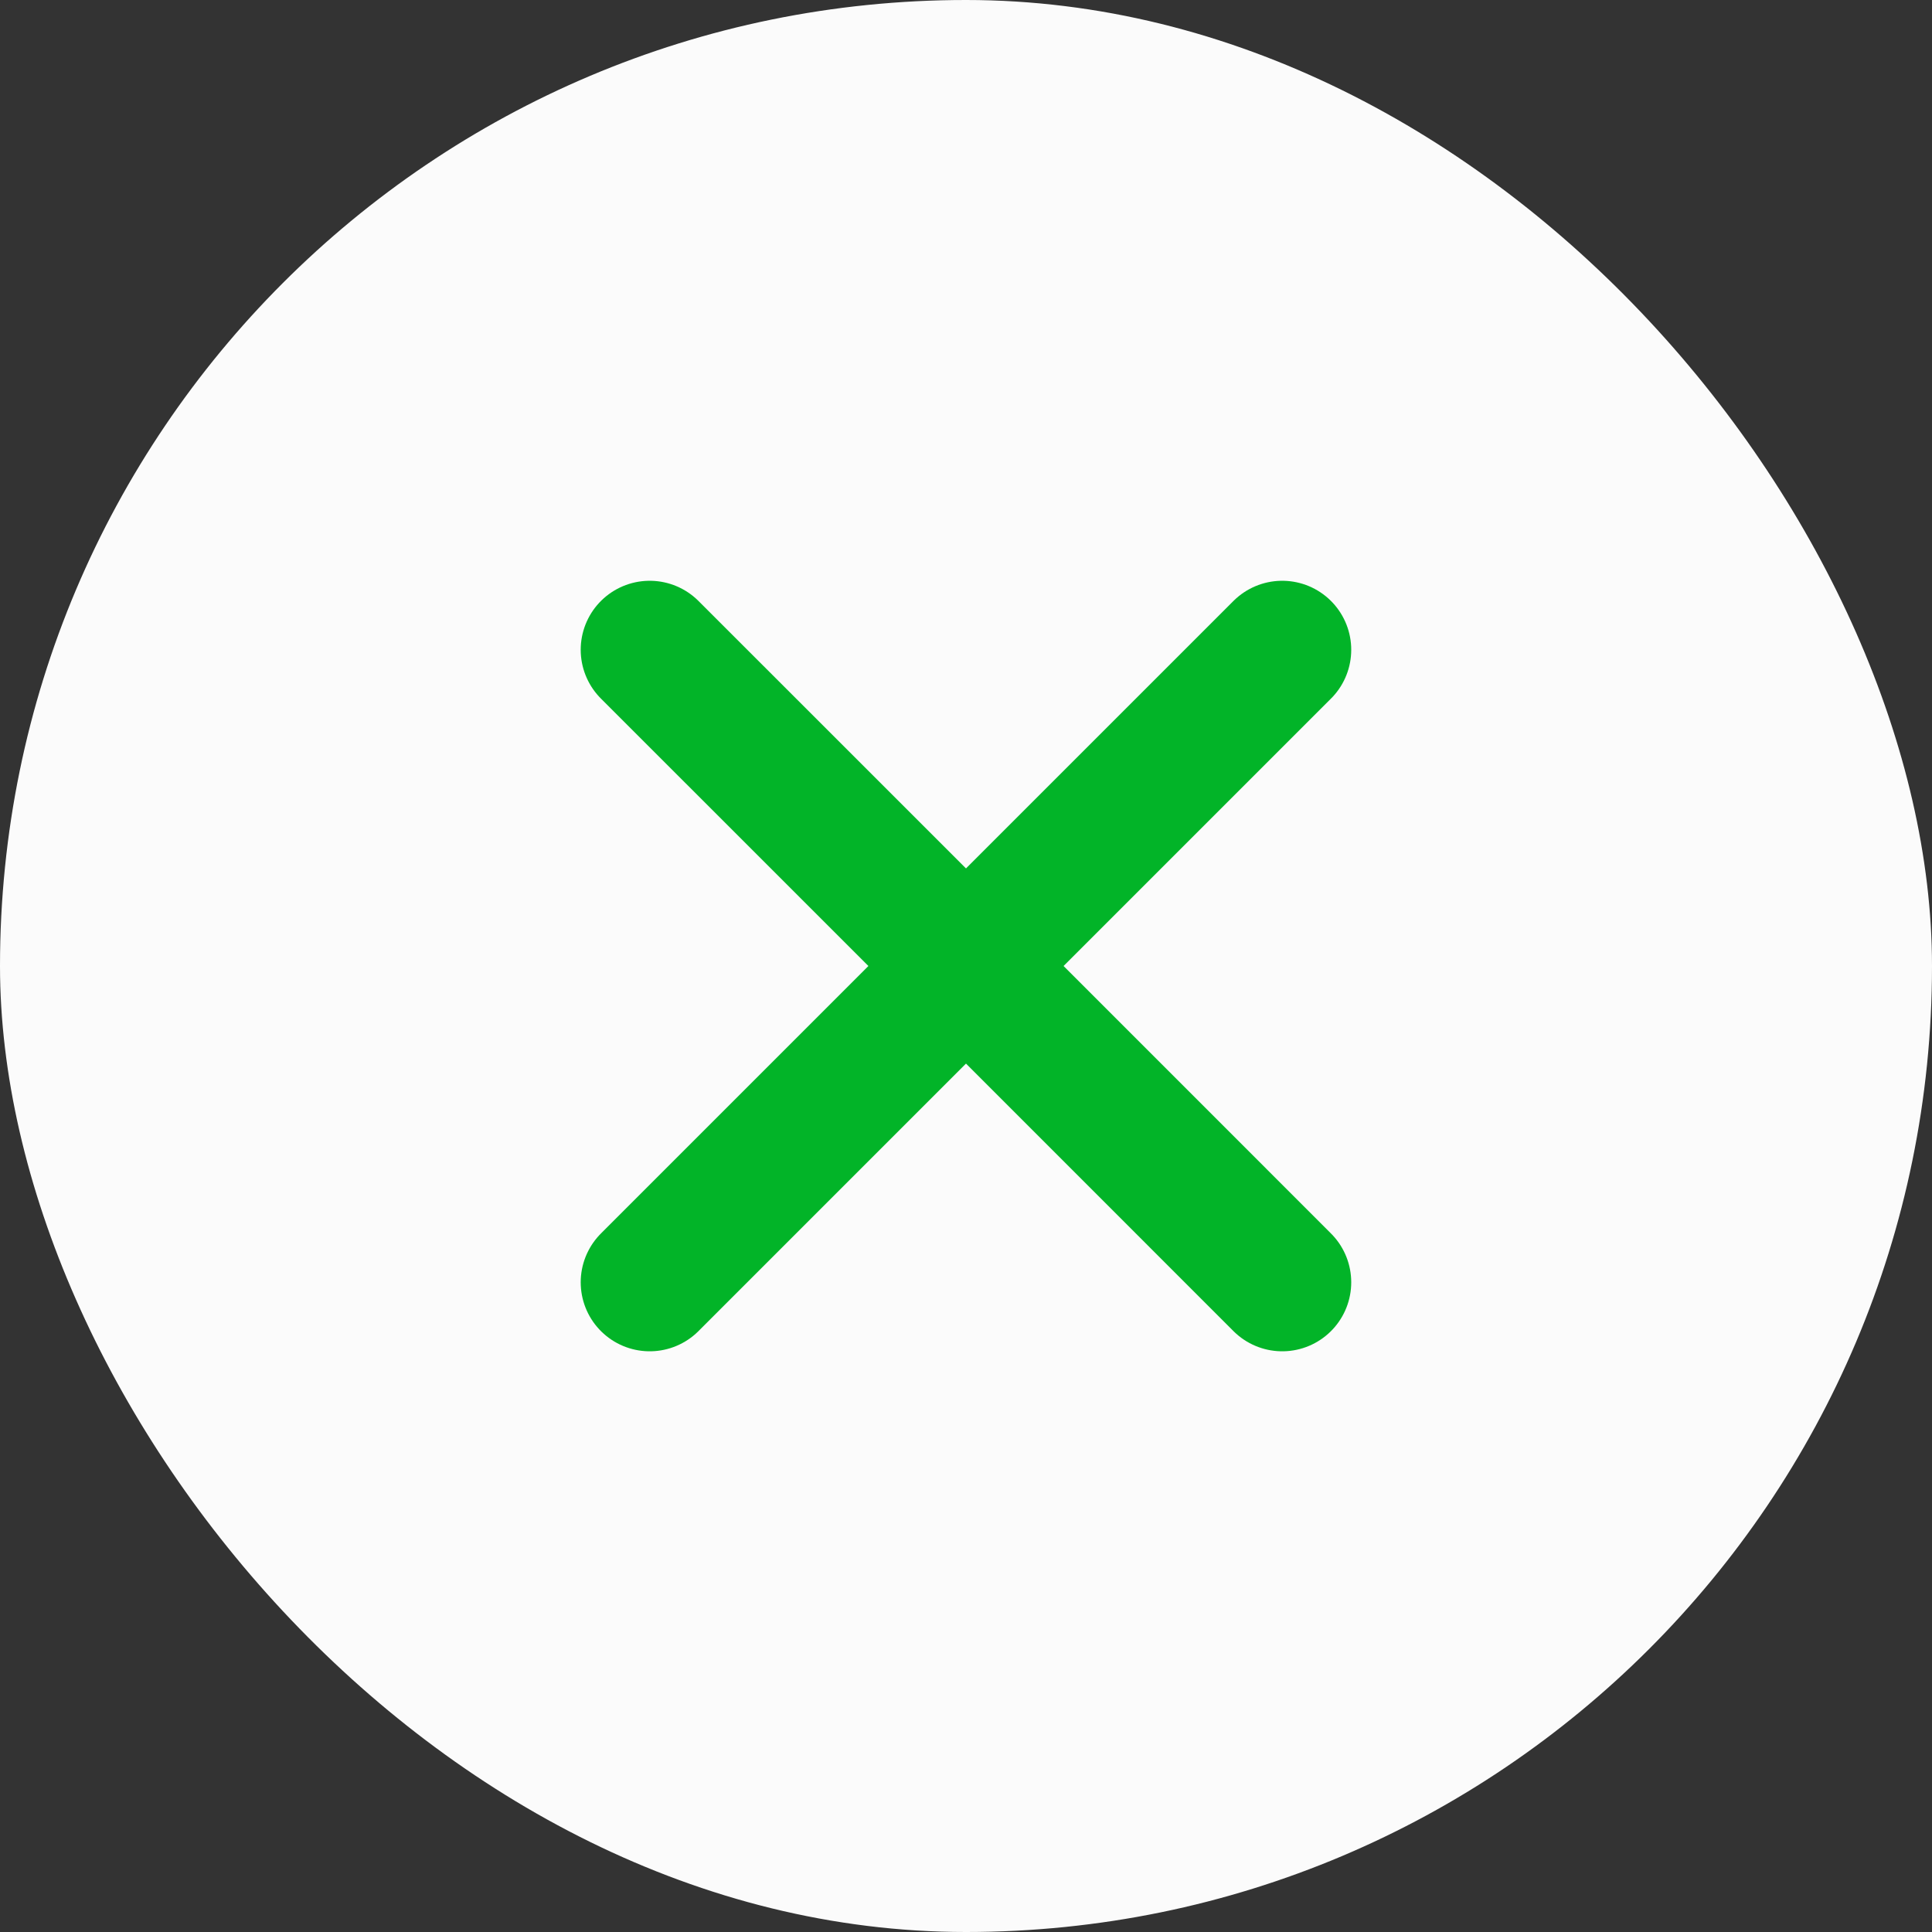 <svg width="28" height="28" viewBox="0 0 28 28" fill="none" xmlns="http://www.w3.org/2000/svg">
<rect x="0" y="0" width="28" height="28" fill="#333333" stroke="none"/>
<rect width="28" height="28" rx="14" fill="#FBFBFB"/>
<path d="M14 14L9.416 9.417M14 14L18.583 18.584M14 14L18.583 9.417M14 14L9.416 18.584" stroke="#02B428" stroke-width="2" stroke-linecap="round" stroke-linejoin="round"/>
</svg>
